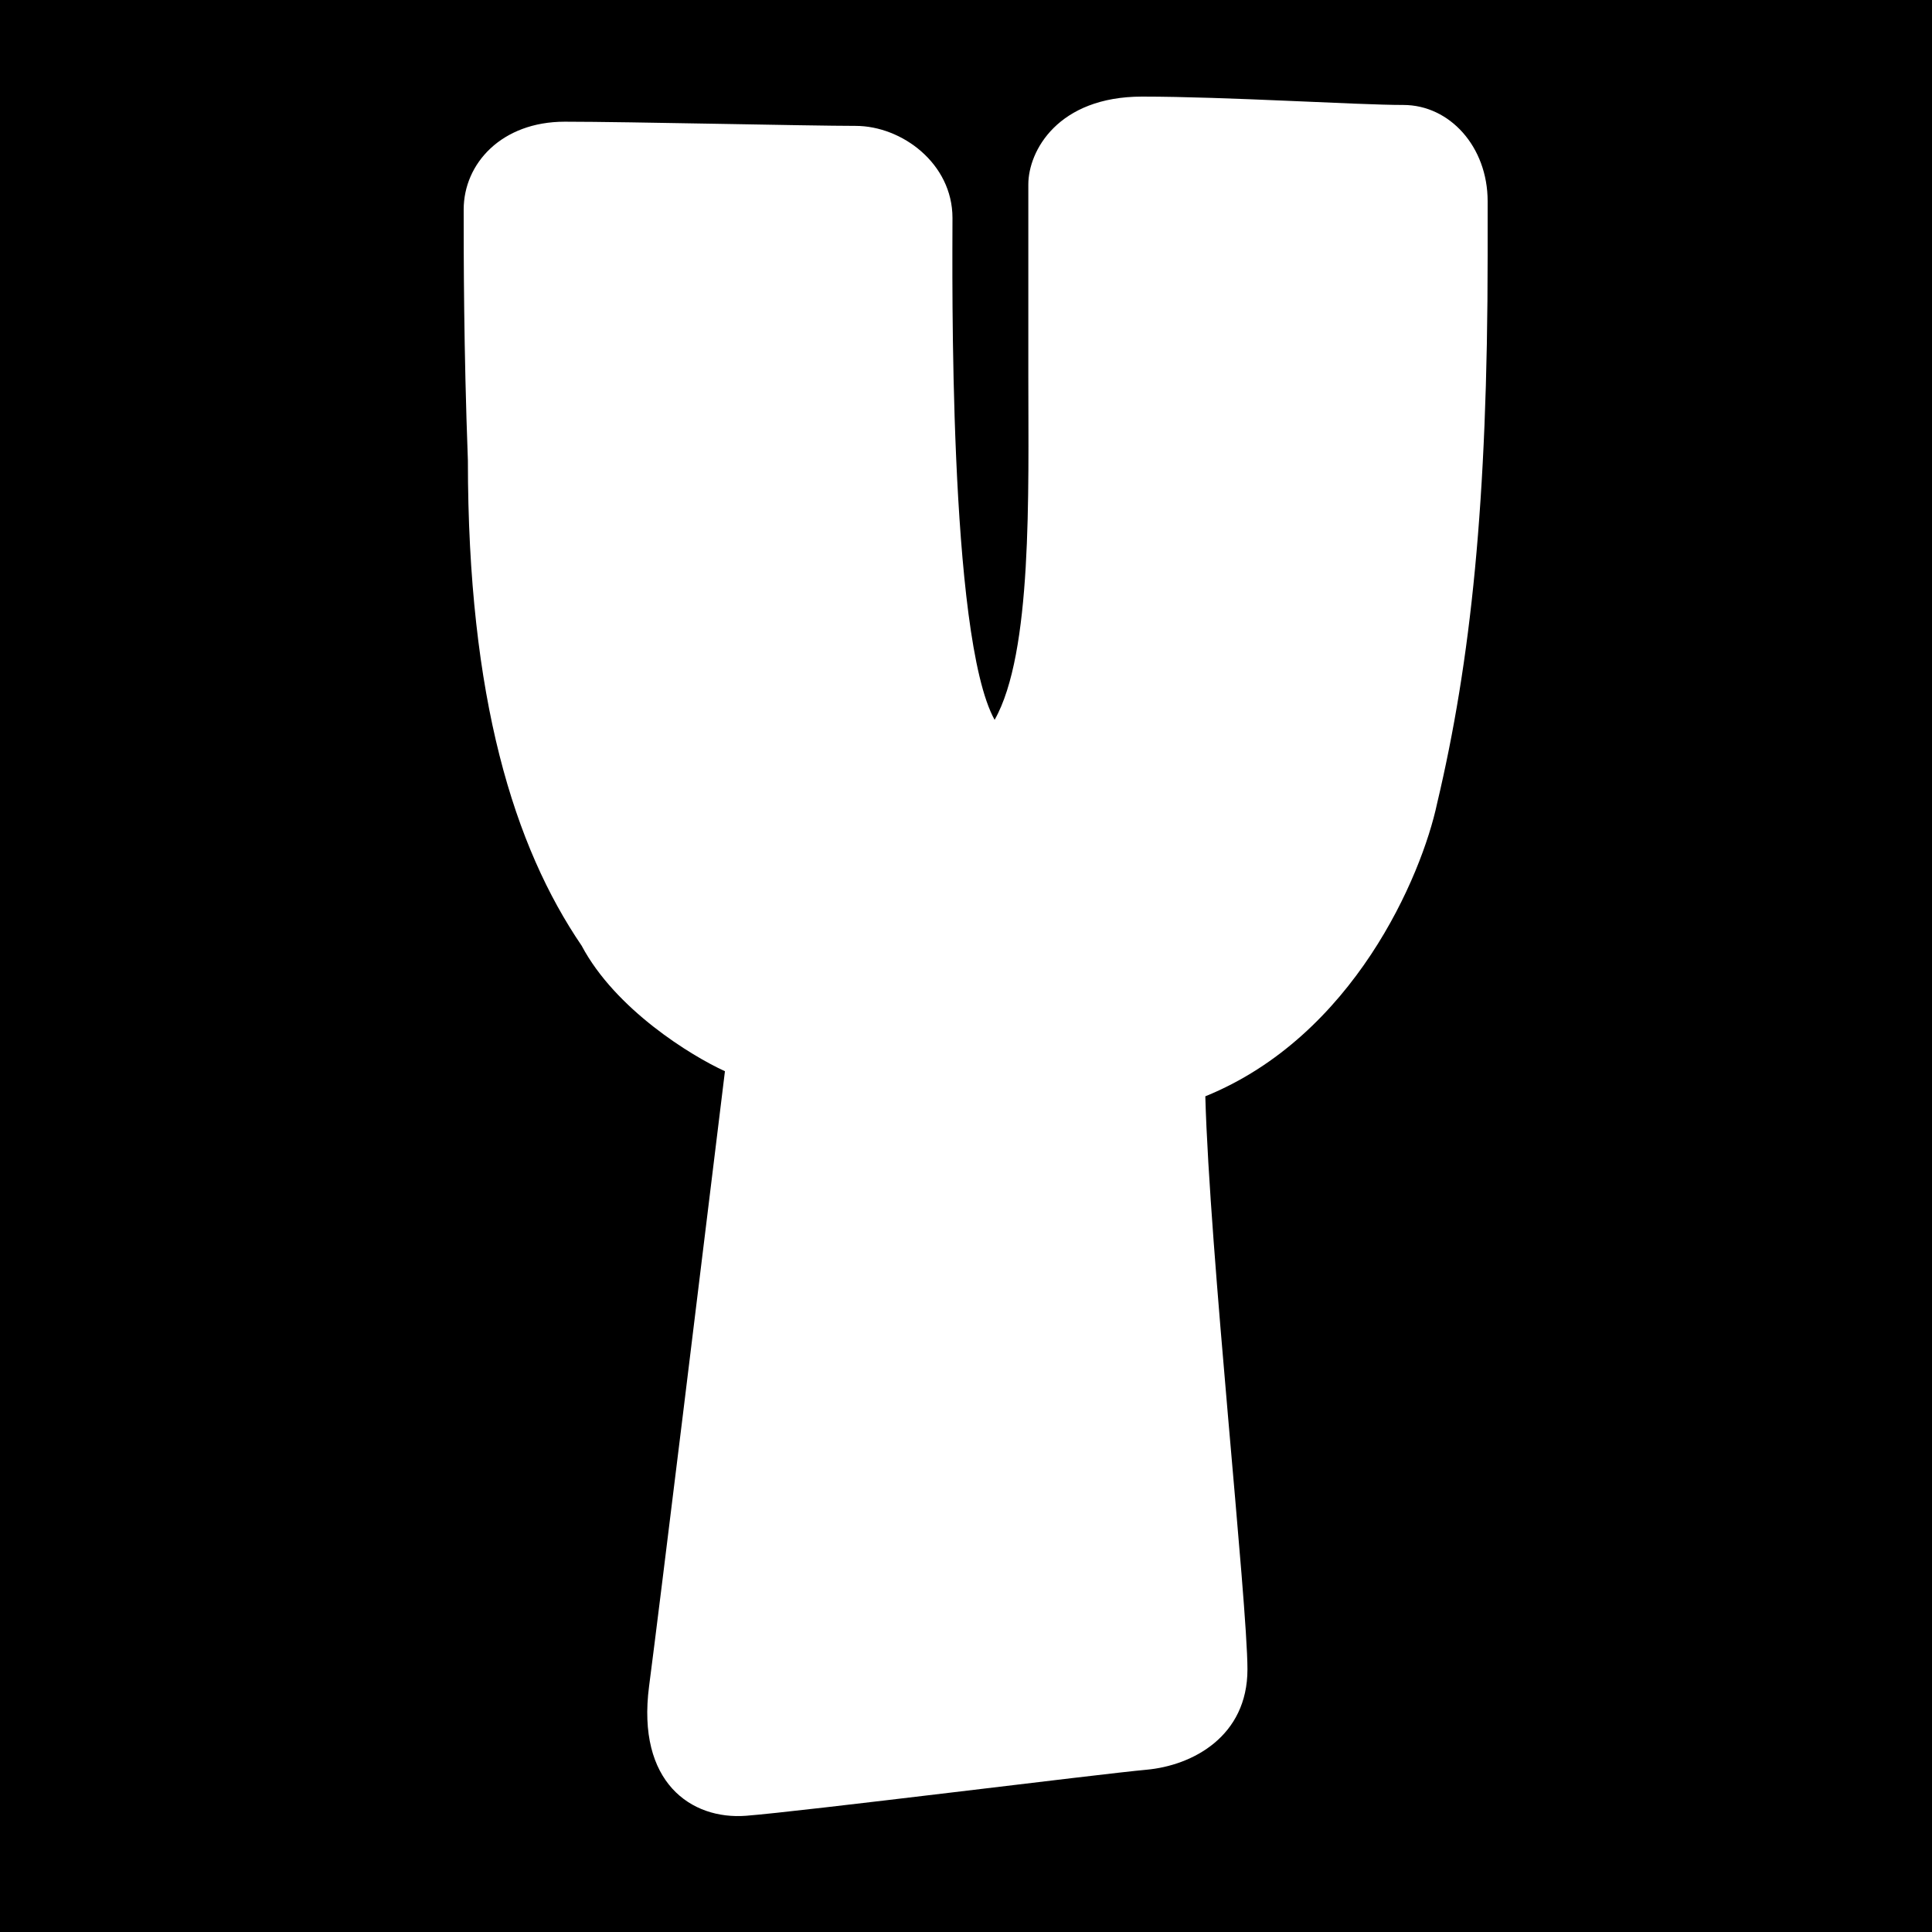 <svg width="100" height="100" viewBox="0 0 100 100" fill="none" xmlns="http://www.w3.org/2000/svg">
<rect x="0" y="0" width="100" height="100" fill="#808080" stroke="none"/>
<g clip-path="url(#clip0_17_2402)">
<path d="M100 0H0V100H100V0Z" fill="black"/>
<path fill-rule="evenodd" clip-rule="evenodd" d="M24.218 23.836C24 17.99 24 13.227 24 10.846C24 8.464 25.963 6.299 29.235 6.299C32.506 6.299 41.885 6.516 44.284 6.516C46.683 6.516 49.3 8.464 49.3 11.279C49.3 14.093 49.082 32.929 51.481 37.259C53.444 33.795 53.226 25.568 53.226 19.506V9.547C53.226 7.815 54.753 5 59.115 5C63.477 5 70.239 5.433 72.638 5.433C75.037 5.433 77 7.598 77 10.413V13.227C77 26.001 76.128 34.228 74.383 41.59C73.583 45.342 70.064 53.627 62.387 56.745C62.605 64.756 64.568 82.942 64.568 86.406C64.568 89.87 61.733 91.386 59.333 91.602C56.934 91.819 41.449 93.767 38.613 93.984C35.778 94.2 32.942 92.252 33.597 87.272C34.12 83.288 36.432 64.395 37.523 55.446C35.778 54.652 31.852 52.242 30.107 48.951C26.617 43.826 24.218 36.177 24.218 23.836Z" fill="white"/>
</g>
<defs>
<clipPath id="clip0_17_2402">
<rect width="100" height="100" fill="white"/>
</clipPath>
</defs>
</svg>

